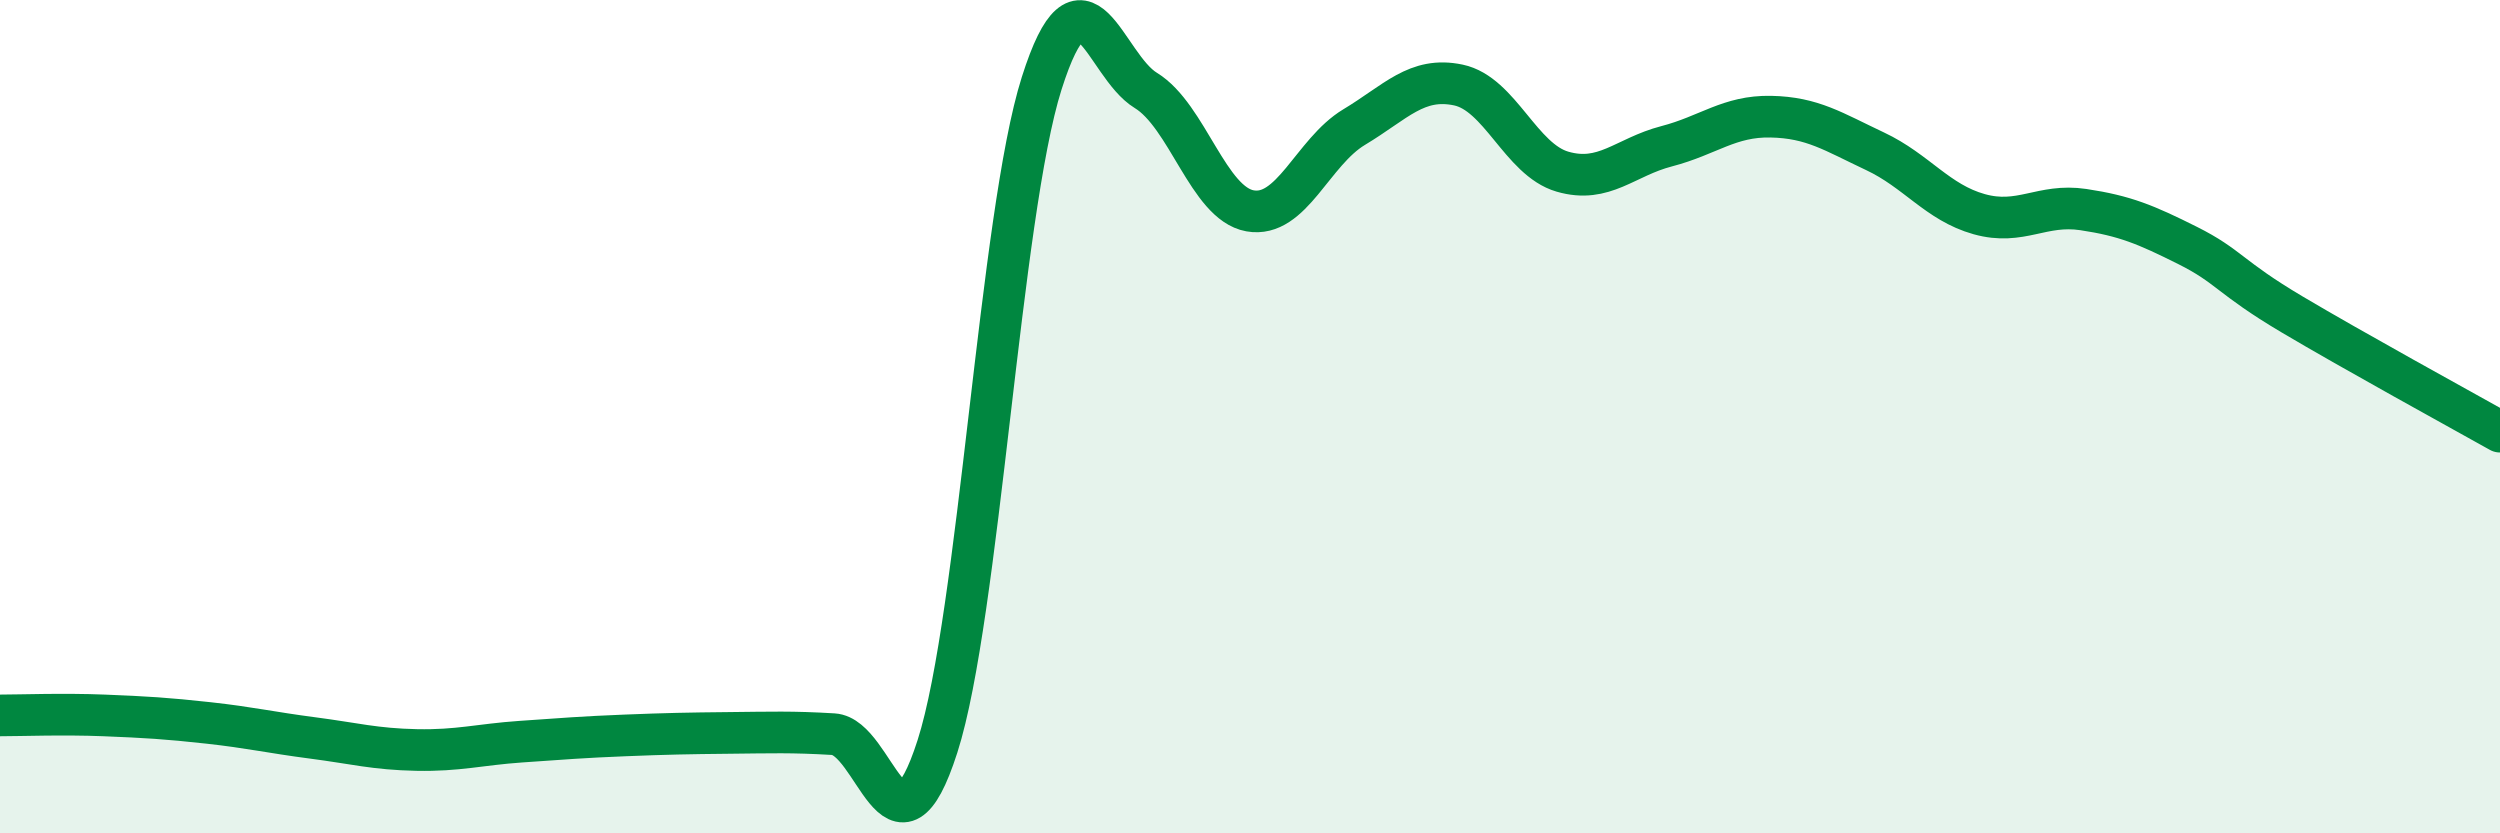 
    <svg width="60" height="20" viewBox="0 0 60 20" xmlns="http://www.w3.org/2000/svg">
      <path
        d="M 0,17.17 C 0.5,17.17 1.5,17.13 2.5,17.17 C 3.5,17.21 4,17.24 5,17.35 C 6,17.46 6.5,17.58 7.5,17.71 C 8.5,17.84 9,17.98 10,18 C 11,18.02 11.5,17.87 12.5,17.8 C 13.5,17.73 14,17.69 15,17.65 C 16,17.61 16.5,17.6 17.5,17.59 C 18.5,17.58 19,17.56 20,17.62 C 21,17.68 21.5,21.03 22.5,17.91 C 23.5,14.79 24,5.15 25,2 C 26,-1.15 26.5,1.56 27.5,2.17 C 28.5,2.78 29,4.88 30,5.06 C 31,5.24 31.5,3.65 32.5,3.05 C 33.5,2.45 34,1.83 35,2.04 C 36,2.25 36.5,3.83 37.5,4.12 C 38.5,4.41 39,3.77 40,3.51 C 41,3.25 41.5,2.78 42.5,2.8 C 43.5,2.82 44,3.16 45,3.63 C 46,4.1 46.5,4.86 47.5,5.14 C 48.5,5.42 49,4.88 50,5.03 C 51,5.18 51.5,5.39 52.5,5.89 C 53.5,6.39 53.5,6.65 55,7.54 C 56.5,8.43 59,9.8 60,10.36L60 20L0 20Z"
        fill="#008740"
        opacity="0.1"
        stroke-linecap="round"
        stroke-linejoin="round"
      />
      <path
        d="M 0,17.17 C 0.5,17.17 1.5,17.13 2.5,17.17 C 3.5,17.21 4,17.24 5,17.35 C 6,17.46 6.5,17.58 7.5,17.71 C 8.5,17.84 9,17.98 10,18 C 11,18.02 11.5,17.87 12.5,17.8 C 13.5,17.73 14,17.69 15,17.65 C 16,17.61 16.5,17.6 17.5,17.59 C 18.5,17.58 19,17.56 20,17.62 C 21,17.68 21.5,21.03 22.5,17.91 C 23.5,14.79 24,5.15 25,2 C 26,-1.15 26.5,1.56 27.5,2.17 C 28.5,2.78 29,4.88 30,5.06 C 31,5.24 31.5,3.65 32.5,3.05 C 33.5,2.45 34,1.83 35,2.04 C 36,2.25 36.5,3.83 37.5,4.12 C 38.5,4.41 39,3.77 40,3.51 C 41,3.25 41.5,2.78 42.5,2.8 C 43.5,2.82 44,3.16 45,3.63 C 46,4.1 46.5,4.86 47.5,5.14 C 48.5,5.42 49,4.88 50,5.03 C 51,5.18 51.5,5.39 52.5,5.89 C 53.5,6.39 53.5,6.65 55,7.54 C 56.5,8.43 59,9.8 60,10.36"
        stroke="#008740"
        stroke-width="1"
        fill="none"
        stroke-linecap="round"
        stroke-linejoin="round"
      />
    </svg>
  